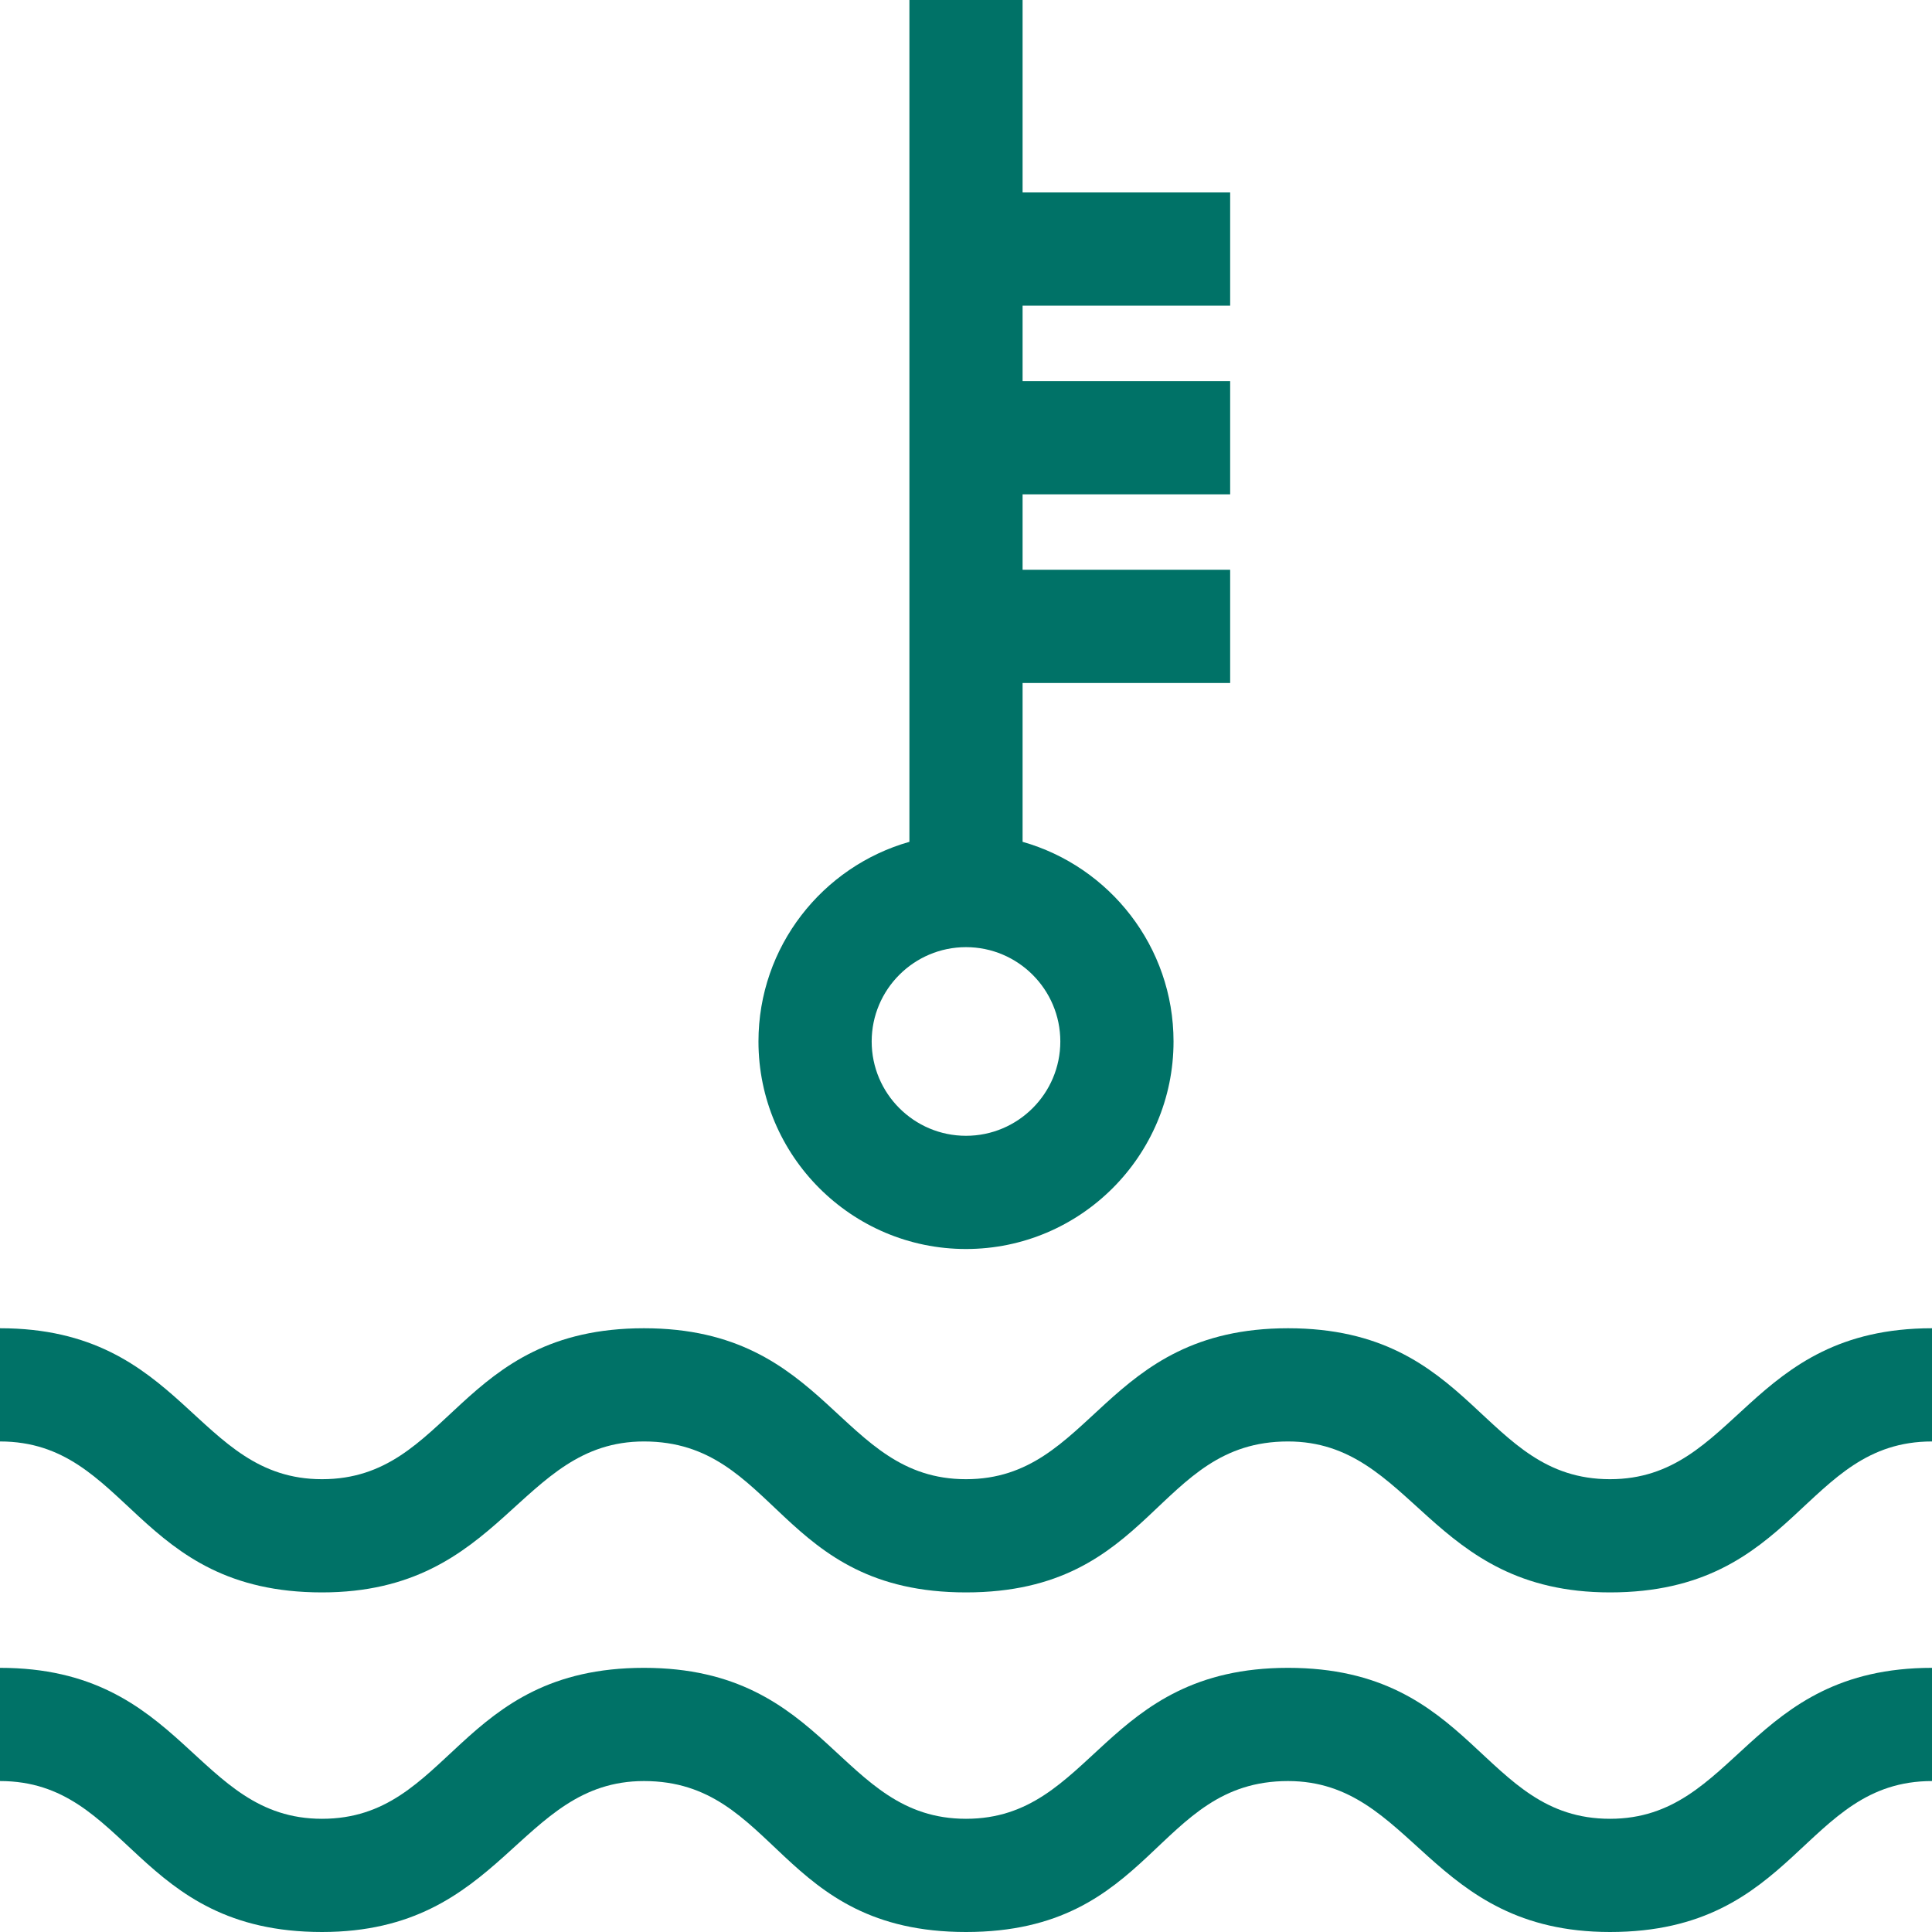 <svg width="62" height="62" viewBox="0 0 62 62" fill="none" xmlns="http://www.w3.org/2000/svg">
<path d="M39.477 9.809V6.176H32.816V0H29.184V27.015C26.392 27.808 24.34 30.379 24.34 33.422C24.34 37.094 27.328 40.082 31 40.082C34.672 40.082 37.66 37.094 37.66 33.422C37.66 30.379 35.608 27.808 32.816 27.015V21.918H39.477V18.285H32.816V15.863H39.477V12.23H32.816V9.809H39.477ZM34.027 33.422C34.027 35.091 32.669 36.449 31 36.449C29.331 36.449 27.973 35.091 27.973 33.422C27.973 31.753 29.331 30.395 31 30.395C32.669 30.395 34.027 31.753 34.027 33.422Z" fill="#007267"/>
<path d="M51.667 47.469C47.544 47.469 47.317 42.625 41.334 42.625C35.39 42.625 35.087 47.469 31.001 47.469C31 47.469 31 47.469 31 47.469C31 47.469 30.999 47.469 30.999 47.469C26.913 47.469 26.61 42.625 20.666 42.625C14.682 42.625 14.455 47.469 10.333 47.469C6.267 47.469 5.903 42.625 0 42.625V46.258C4.132 46.258 4.344 51.102 10.333 51.102C16.151 51.102 16.635 46.258 20.666 46.258C24.93 46.258 24.976 51.102 30.999 51.102C31 51.102 31 51.102 31 51.102C31 51.102 31.001 51.102 31.001 51.102C37.025 51.102 37.07 46.258 41.334 46.258C45.365 46.258 45.849 51.102 51.667 51.102C57.656 51.102 57.868 46.258 62 46.258V42.625C56.097 42.625 55.733 47.469 51.667 47.469Z" fill="#007267"/>
<path d="M51.667 58.367C47.544 58.367 47.317 53.523 41.334 53.523C35.39 53.523 35.087 58.367 31.001 58.367C31 58.367 31 58.367 31 58.367C31 58.367 30.999 58.367 30.999 58.367C26.913 58.367 26.61 53.523 20.666 53.523C14.682 53.523 14.455 58.367 10.333 58.367C6.267 58.367 5.903 53.523 0 53.523V57.156C4.132 57.156 4.344 62 10.333 62C16.151 62 16.635 57.156 20.666 57.156C24.93 57.156 24.976 62 30.999 62C31 62 31 62 31 62C31 62 31.001 62 31.001 62C37.025 62 37.07 57.156 41.334 57.156C45.365 57.156 45.849 62 51.667 62C57.656 62 57.868 57.156 62 57.156V53.523C56.097 53.523 55.733 58.367 51.667 58.367Z" fill="#007267"/>
</svg>
